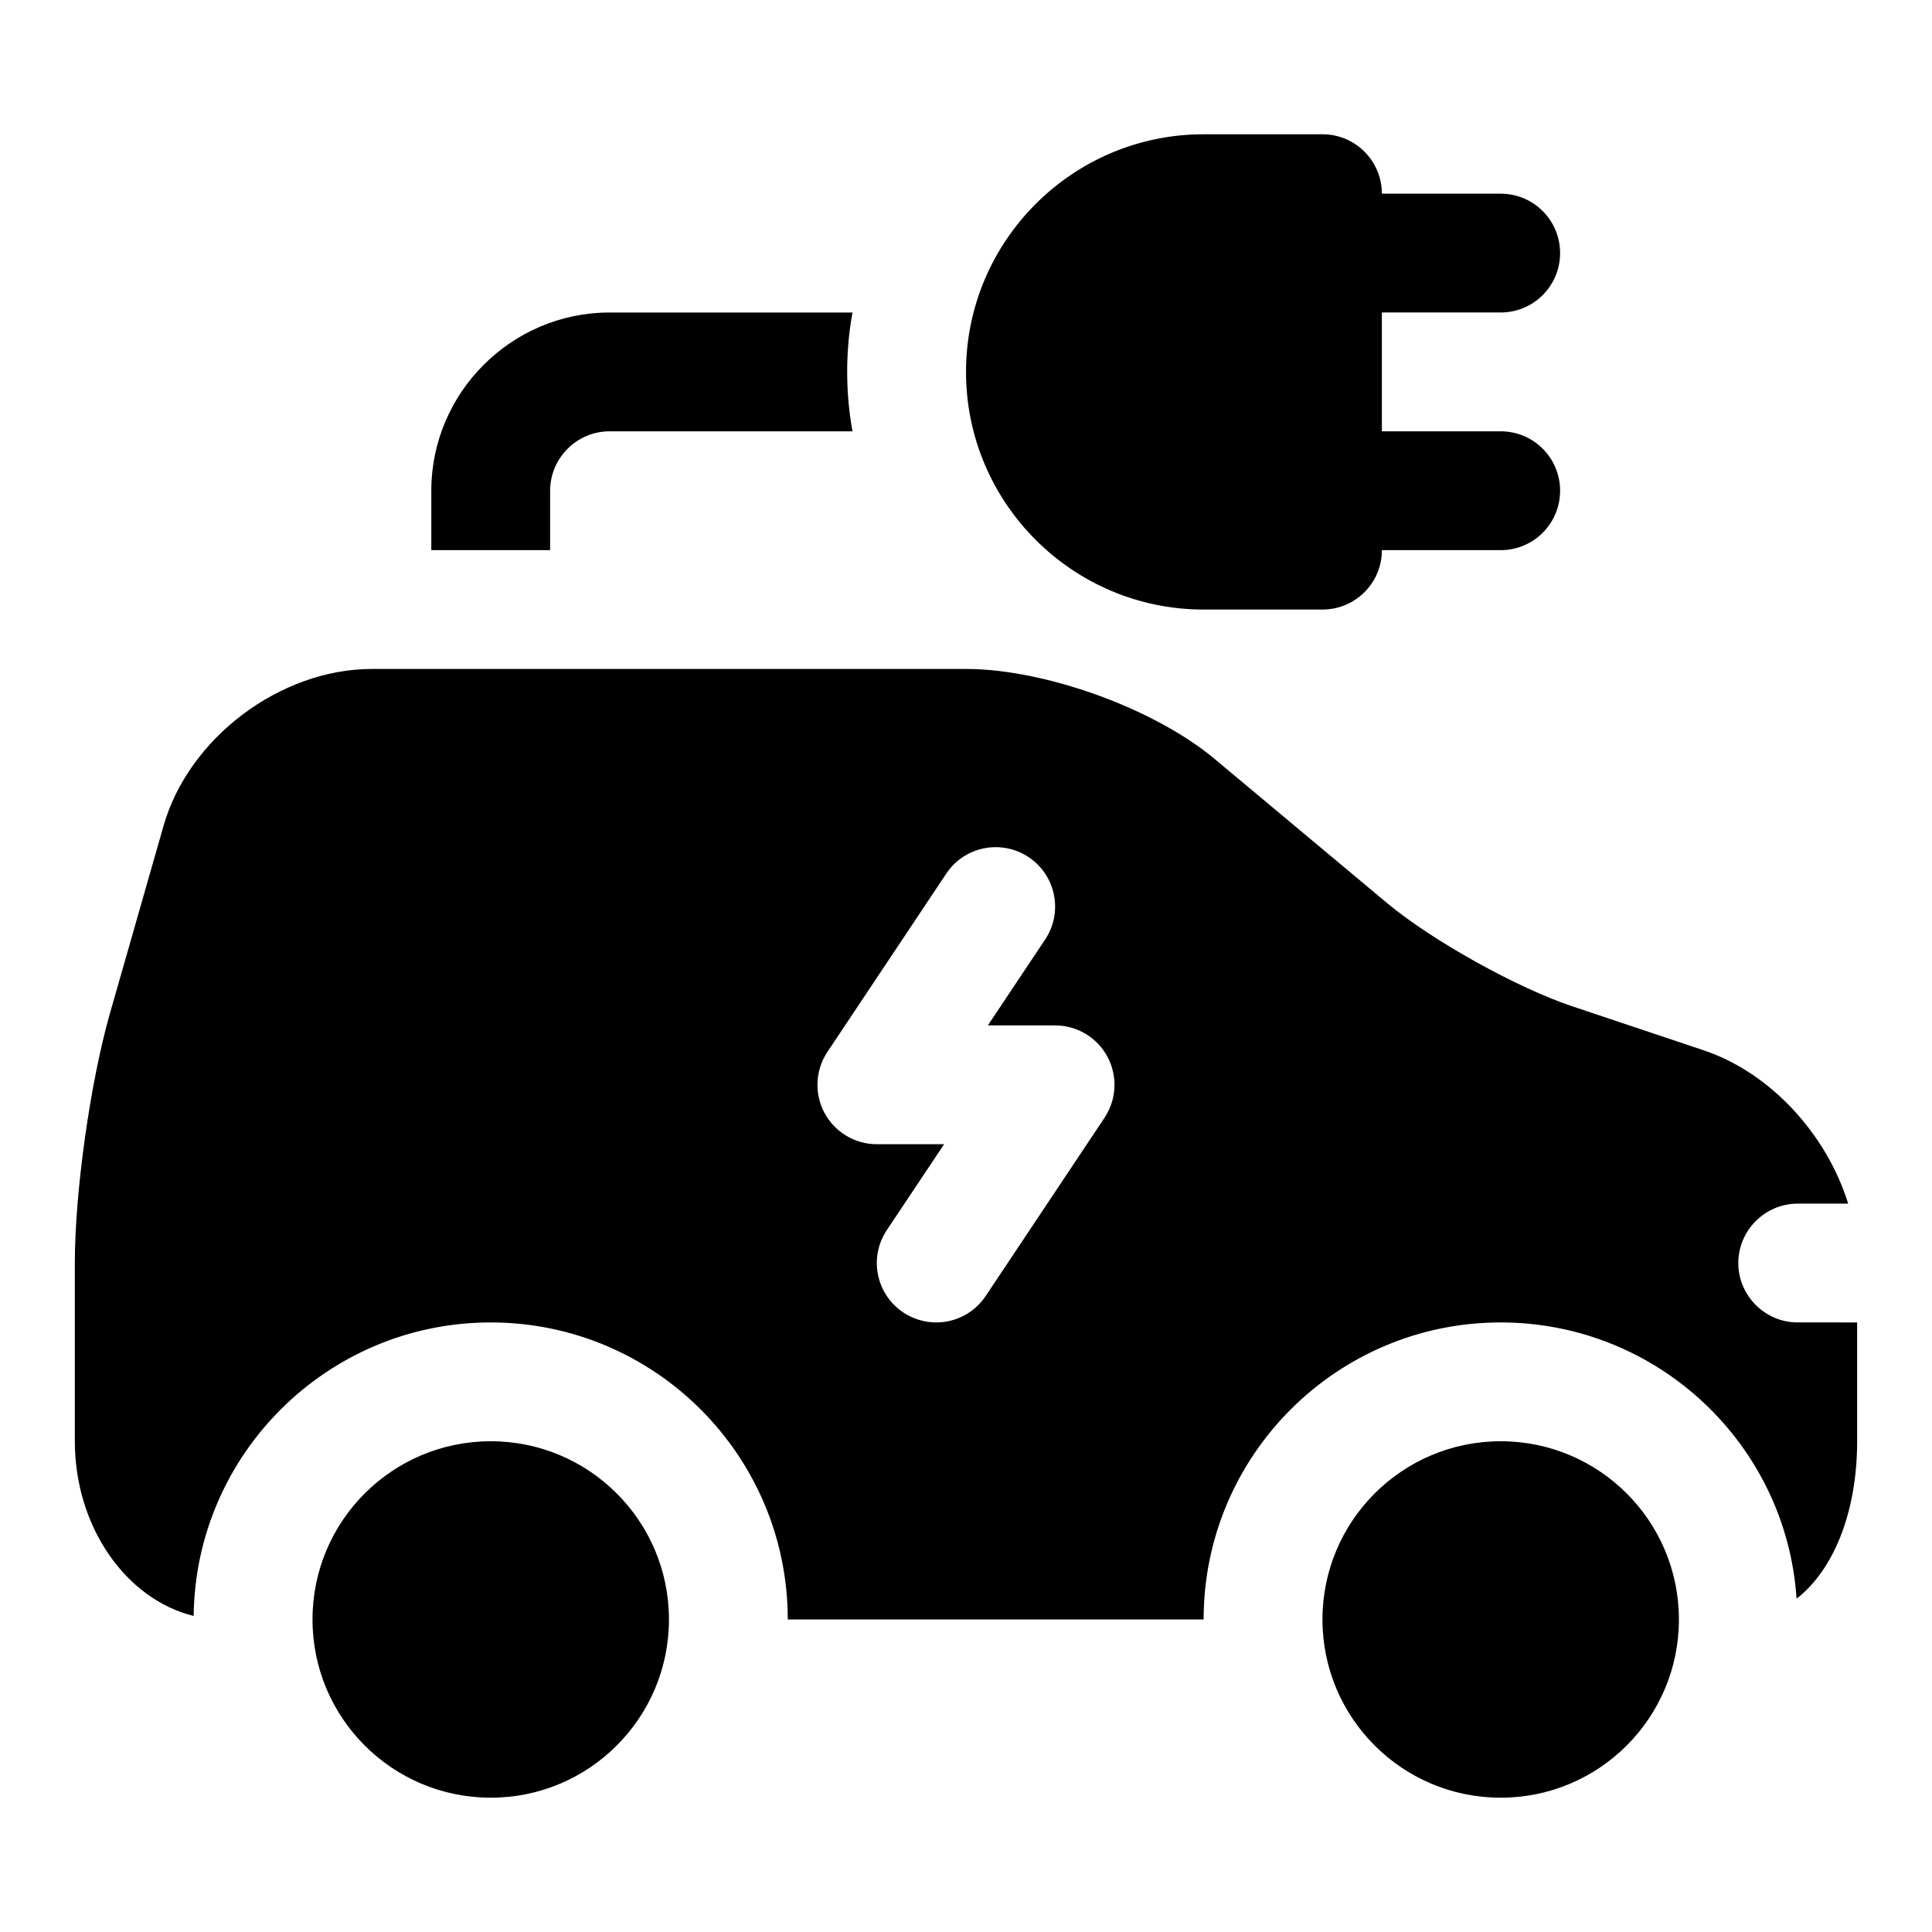 <?xml version="1.0" encoding="UTF-8"?>
<!-- Uploaded to: ICON Repo, www.svgrepo.com, Generator: ICON Repo Mixer Tools -->
<svg fill="#000000" width="800px" height="800px" version="1.1" viewBox="144 144 512 512" xmlns="http://www.w3.org/2000/svg">
 <g>
  <path d="m321.28 573.18c0 26.086-21.145 47.23-47.23 47.23s-47.234-21.145-47.234-47.23c0-26.086 21.148-47.234 47.234-47.234s47.23 21.148 47.23 47.234"/>
  <path d="m588.93 573.18c0 26.086-21.145 47.23-47.23 47.23-26.086 0-47.234-21.145-47.234-47.23 0-26.086 21.148-47.234 47.234-47.234 26.086 0 47.23 21.148 47.23 47.234"/>
  <path d="m541.7 258.3h-31.488v-31.488h31.488c8.703 0 15.742-7.043 15.742-15.742 0-8.703-7.043-15.742-15.742-15.742h-31.488c0-8.703-7.043-15.742-15.742-15.742h-31.488c-34.73 0-62.977 28.242-62.977 62.977 0 34.73 28.242 62.977 62.977 62.977h31.488c8.703 0 15.742-7.043 15.742-15.742h31.488c8.703 0 15.742-7.043 15.742-15.742 0-8.711-7.039-15.754-15.742-15.754z"/>
  <path d="m258.3 289.79v-15.742c0-25.984 21.25-47.23 47.23-47.23h64.391c-0.934 5.039-1.41 10.391-1.41 15.742 0 5.352 0.477 10.699 1.414 15.742h-64.391c-8.656 0-15.746 7.09-15.746 15.746v15.742z"/>
  <path d="m620.41 494.46c-8.656 0-15.742-7.09-15.742-15.742 0-8.656 7.09-15.742 15.742-15.742h13.375c-5.656-18.266-20.465-34.641-38.254-40.621l-34.793-11.652c-14.637-4.875-36.992-17.312-48.969-27.23l-45.973-38.422c-16.047-13.379-45.016-23.773-65.801-23.773h-157.44c-24.246 0-48.648 18.266-55.258 41.727l-14.176 49.586c-5.199 18.266-9.289 47.234-9.289 66.129v47.23c0 22.68 13.547 41.883 31.488 46.293 0.477-42.984 35.578-77.781 78.723-77.781 43.449 0 78.719 35.27 78.719 78.719h110.21c0-43.449 35.27-78.719 78.719-78.719 41.559 0 75.723 32.273 78.414 73.215 9.75-7.562 16.055-22.828 16.055-41.727v-31.488zm-183.7-54.242-31.488 47.23c-3.031 4.555-8.027 7.012-13.117 7.012-3 0-6.027-0.859-8.719-2.644-7.242-4.828-9.195-14.59-4.367-21.832l15.18-22.754h-17.82c-5.812 0-11.148-3.199-13.883-8.316-2.738-5.121-2.43-11.332 0.785-16.16l31.488-47.23c4.812-7.242 14.574-9.195 21.832-4.367 7.242 4.828 9.195 14.59 4.367 21.832l-15.18 22.754h17.82c5.812 0 11.148 3.199 13.883 8.316 2.738 5.121 2.43 11.332-0.781 16.16z"/>
 </g>
</svg>